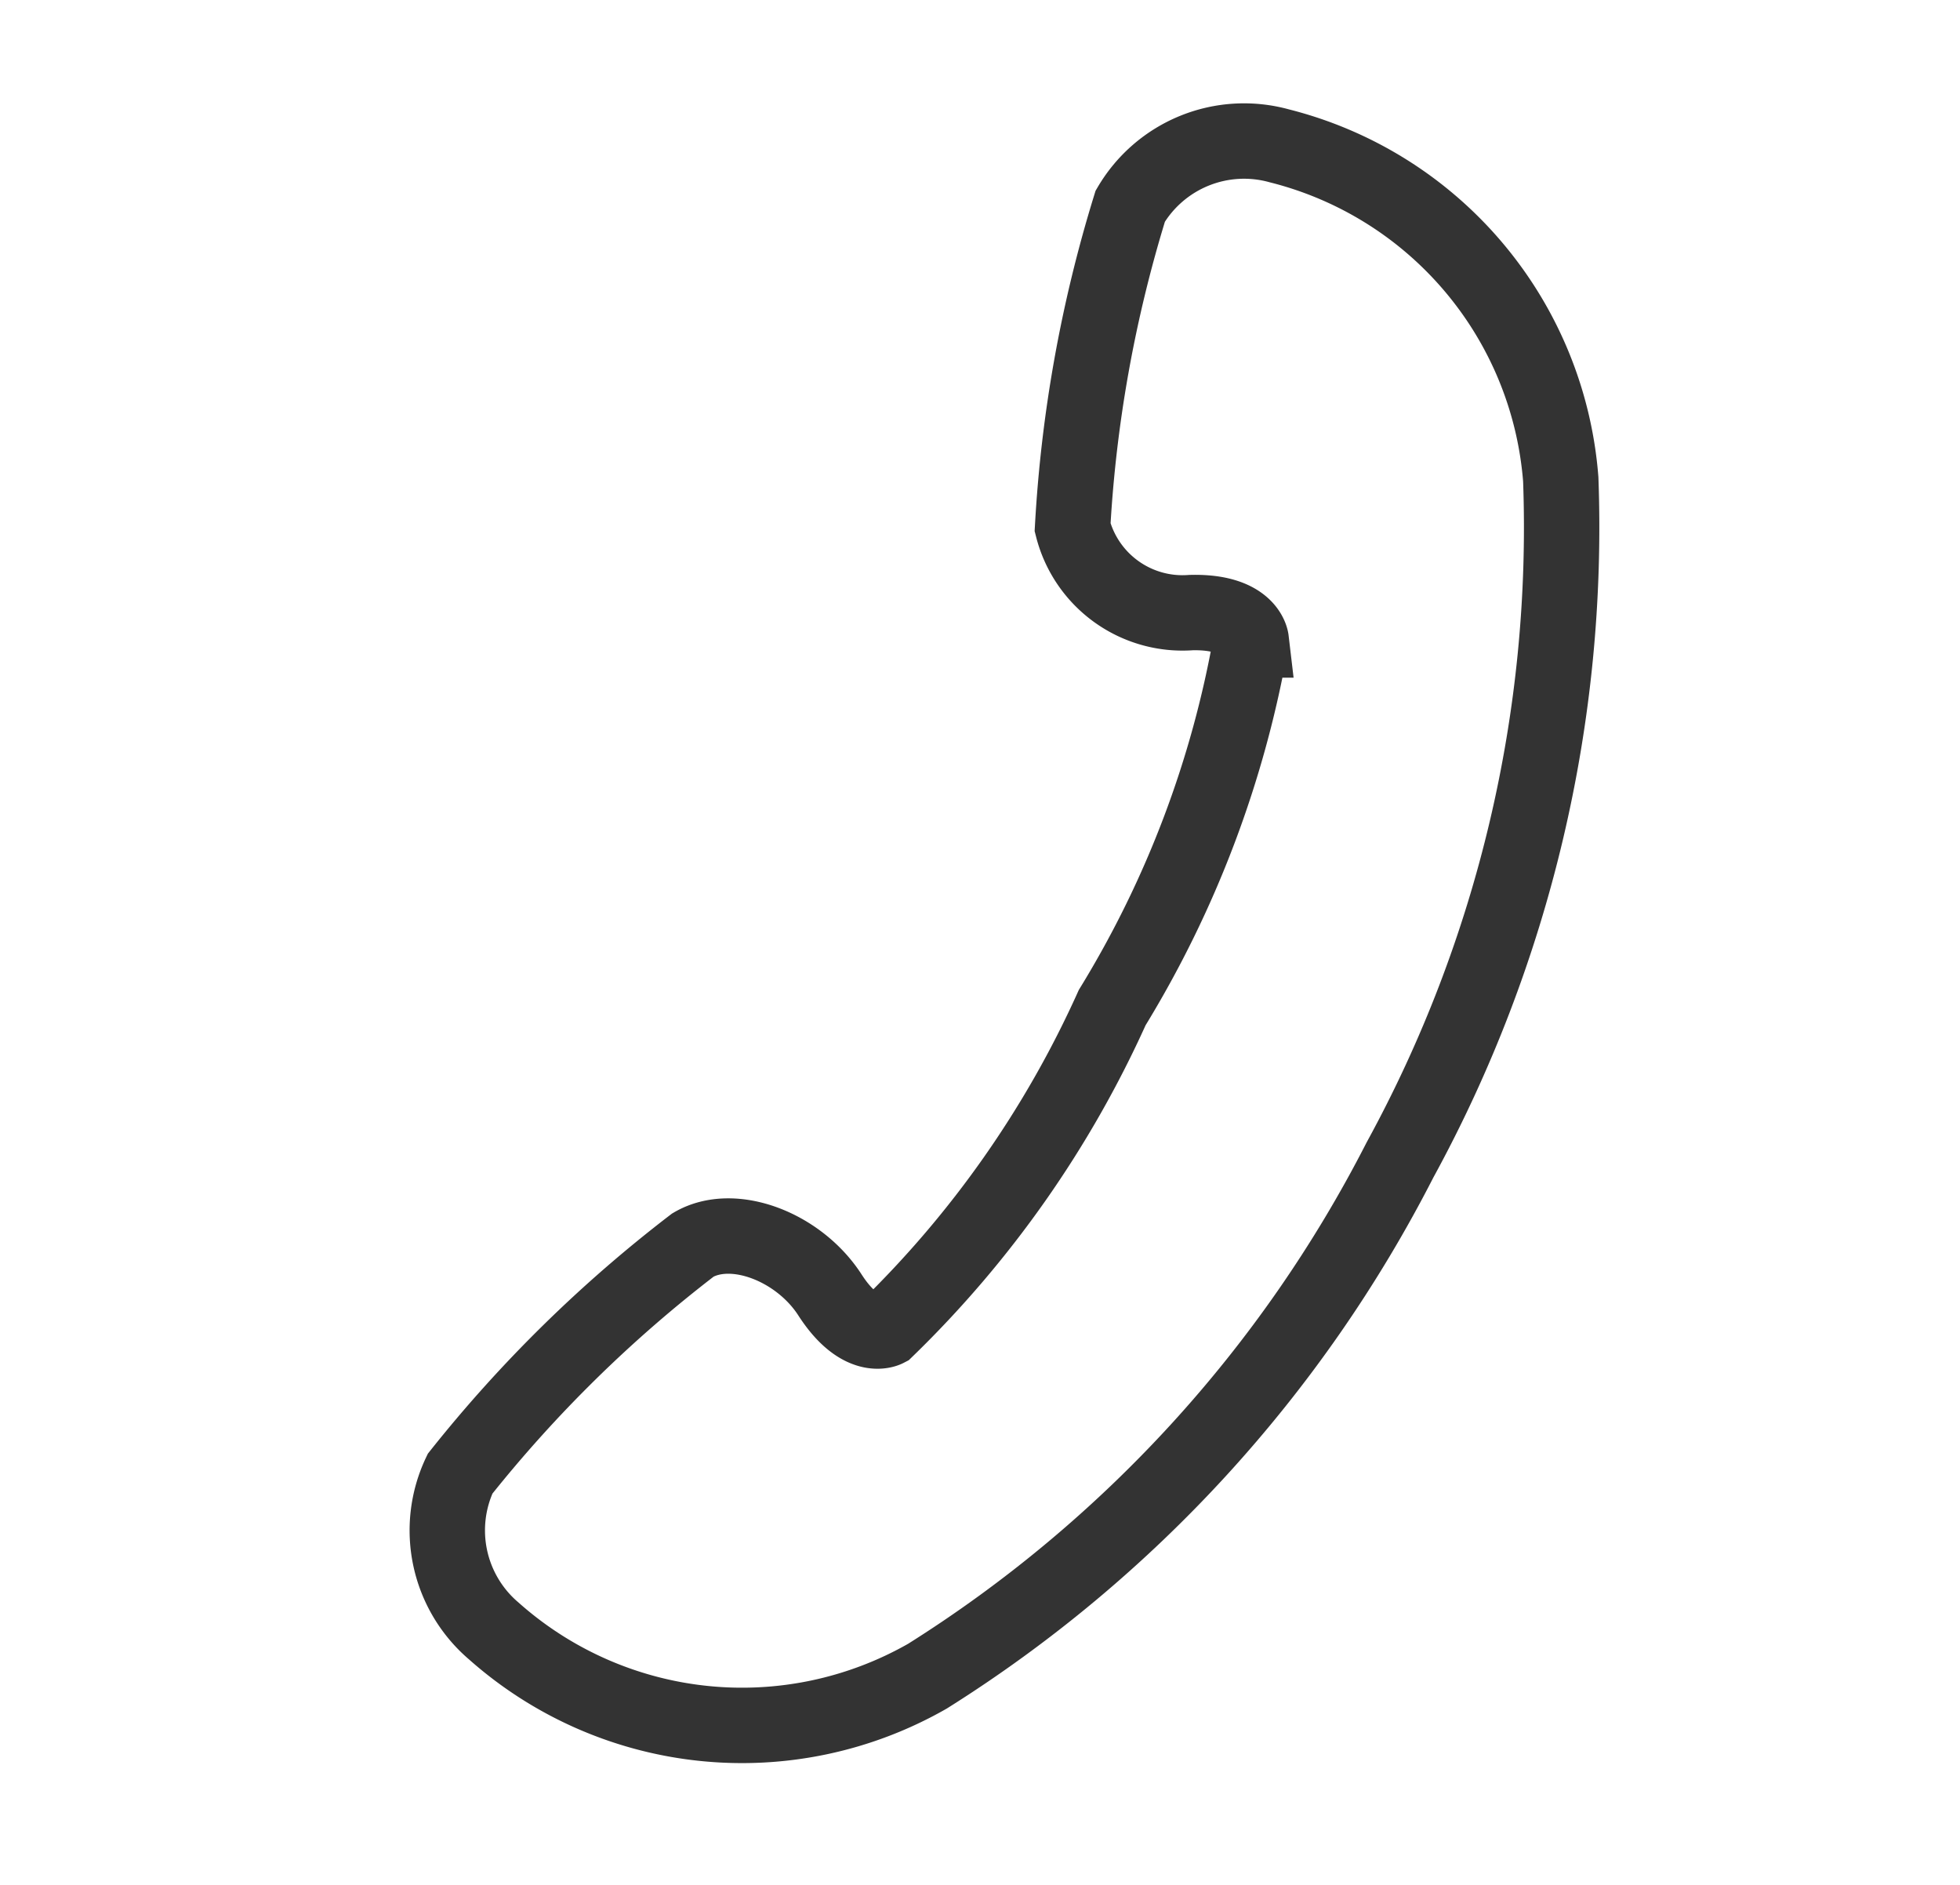 <svg xmlns="http://www.w3.org/2000/svg" width="18.198" height="17.496" viewBox="0 0 18.198 17.496">
  <g id="受話器のアイコン" transform="translate(14.133 39.141) rotate(-112)">
    <path id="パス_9" data-name="パス 9" d="M35.88,10.572a12.423,12.423,0,0,0-2.565-1.614,1.053,1.053,0,0,0-1.145.723c-.185.494-.445.423-.445.423a9.73,9.73,0,0,1-2.681-2.475A9.728,9.728,0,0,1,27.06,4.567s-.026-.268.493-.367.969-.575.906-1.005A12.4,12.4,0,0,0,27.3.394,1.226,1.226,0,0,0,25.832.136a3.47,3.47,0,0,0-1.9,3.578,12.238,12.238,0,0,0,2.8,5.863,12.236,12.236,0,0,0,5.3,3.751,3.47,3.47,0,0,0,3.848-1.263A1.226,1.226,0,0,0,35.88,10.572Z" transform="translate(0 0)" fill="none" stroke="#333" stroke-width="0.7"/>
  </g>
</svg>
